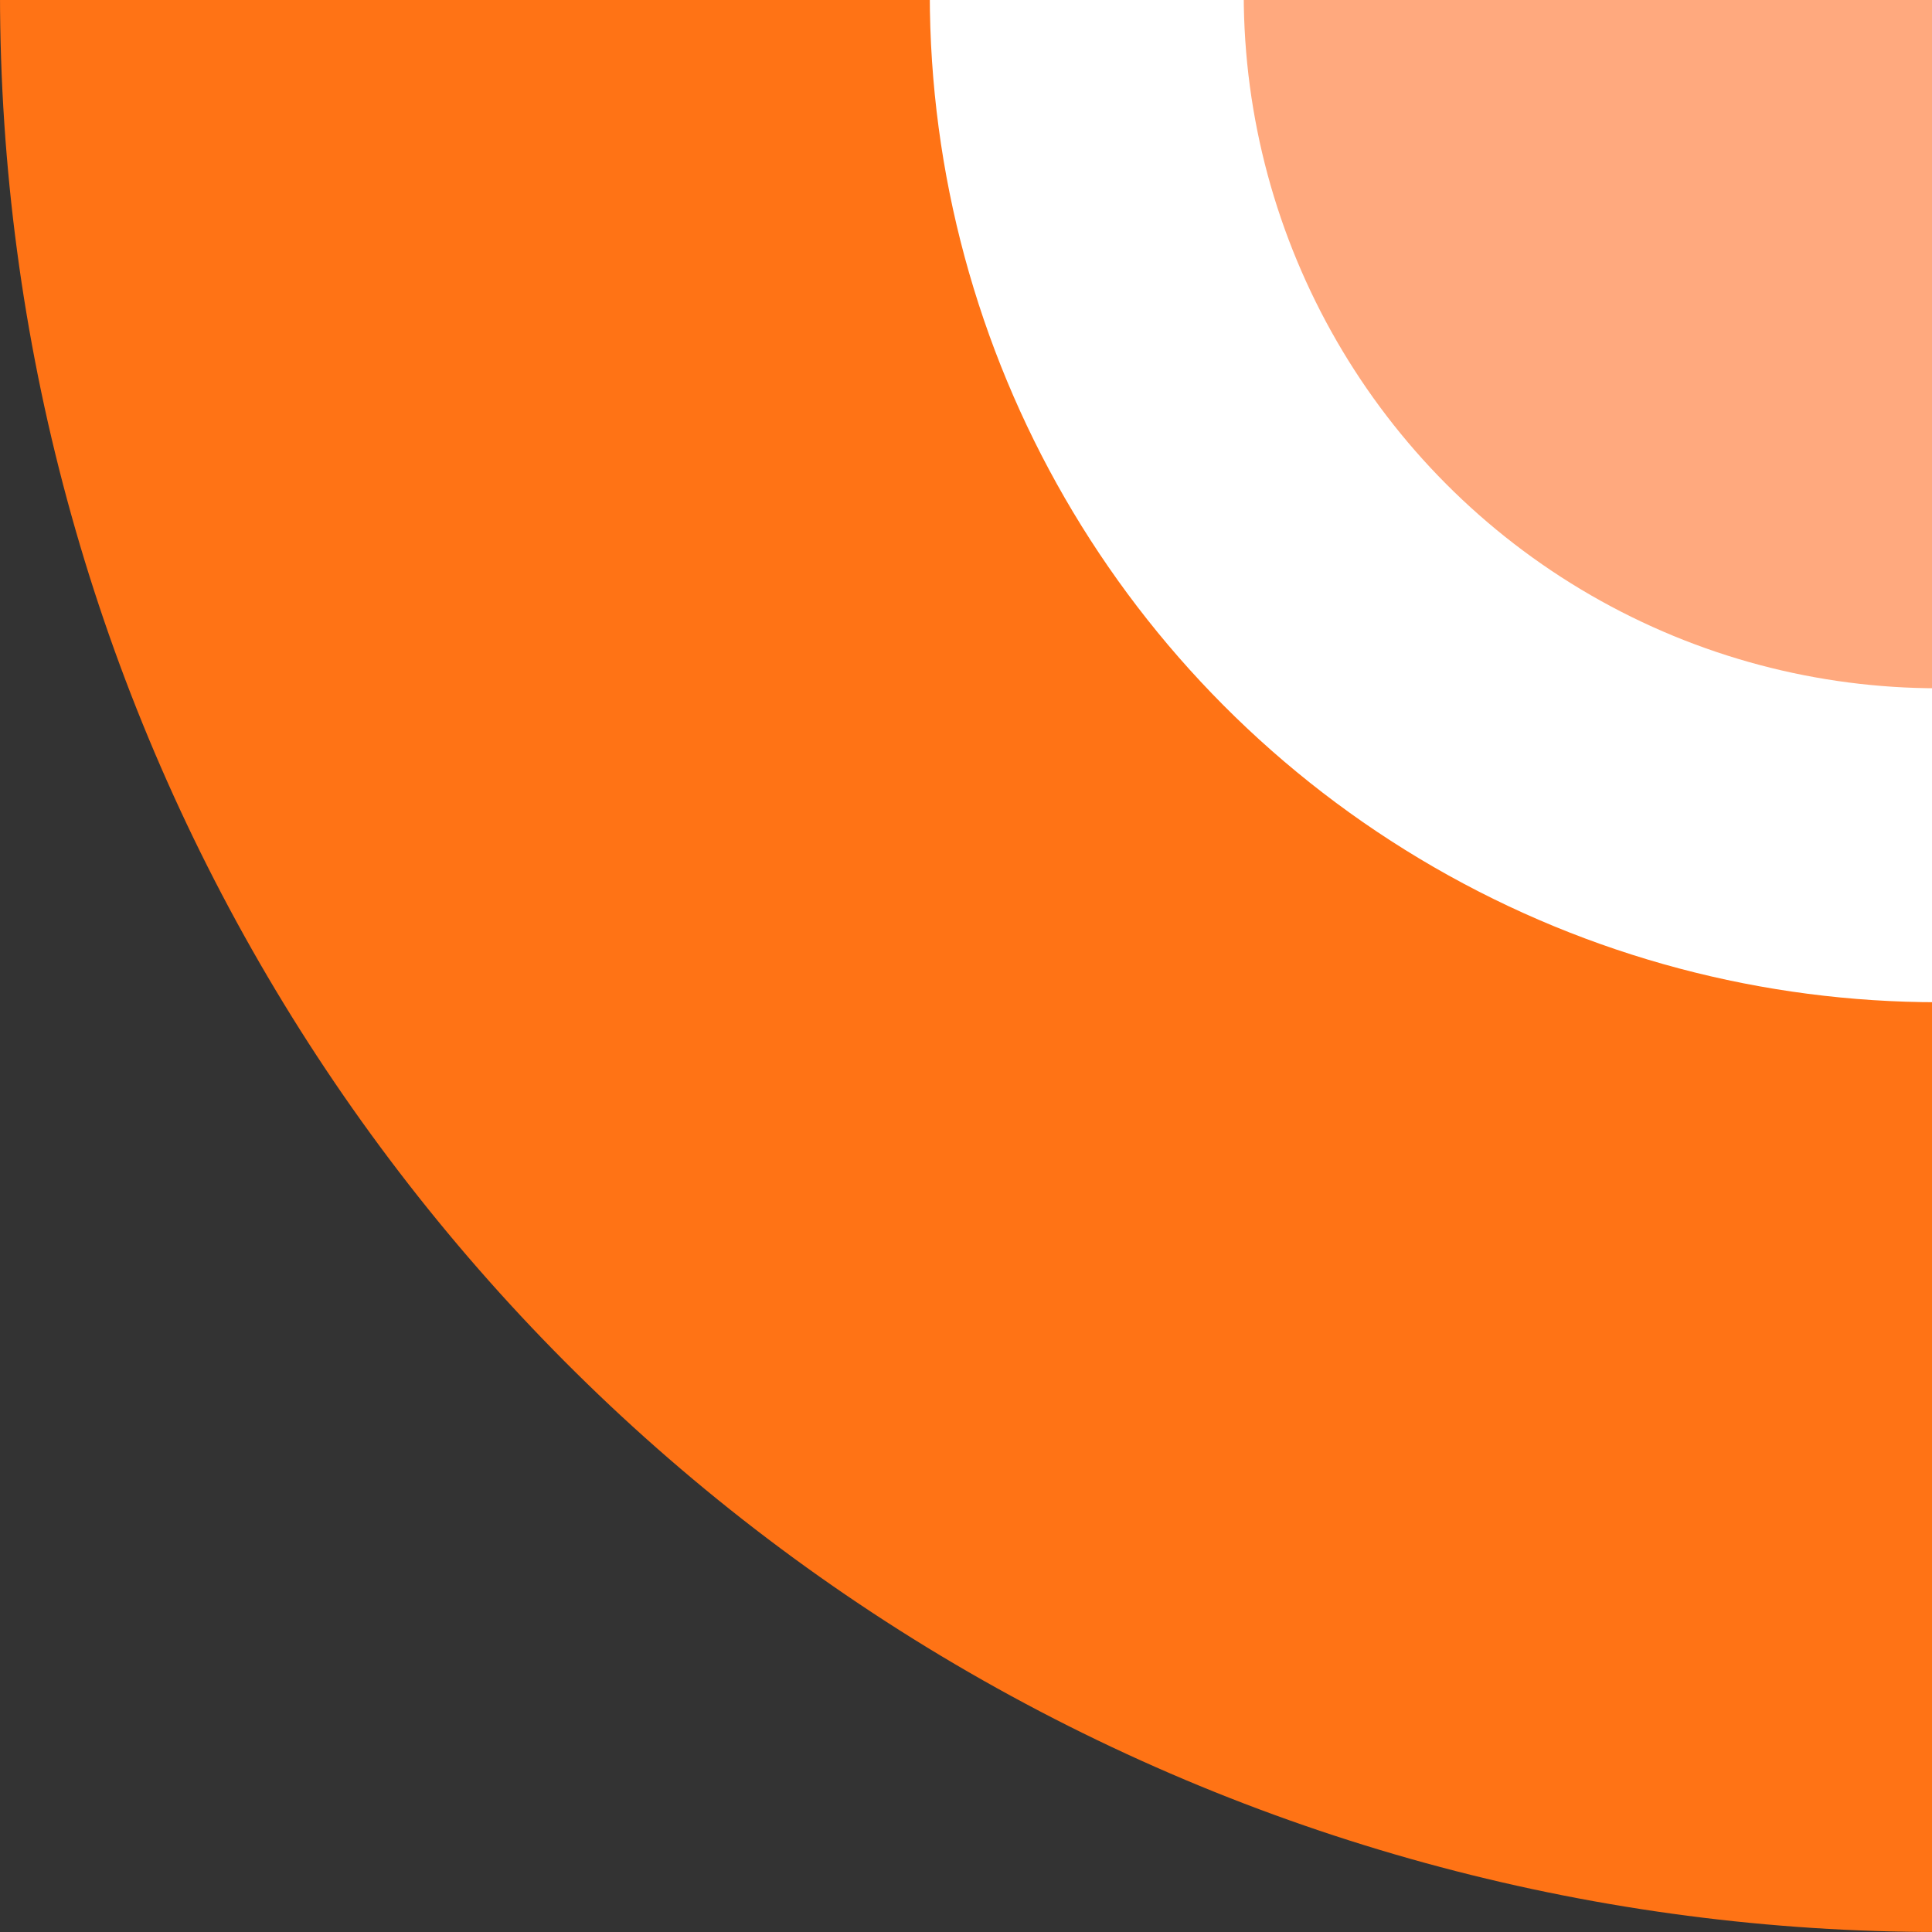 <svg width="160" height="160" viewBox="0 0 160 160" fill="none" xmlns="http://www.w3.org/2000/svg">
<rect x="0" y="0" width="160" height="160" fill="#333333" stroke="none"/>
<circle cx="160.5" cy="-0.5" r="160.5" fill="#FF7315"/>
<circle cx="160.5" cy="-0.5" r="83.5" fill="white"/>
<circle cx="160.5" cy="-0.5" r="57.5" fill="#FFA97E"/>
</svg>
